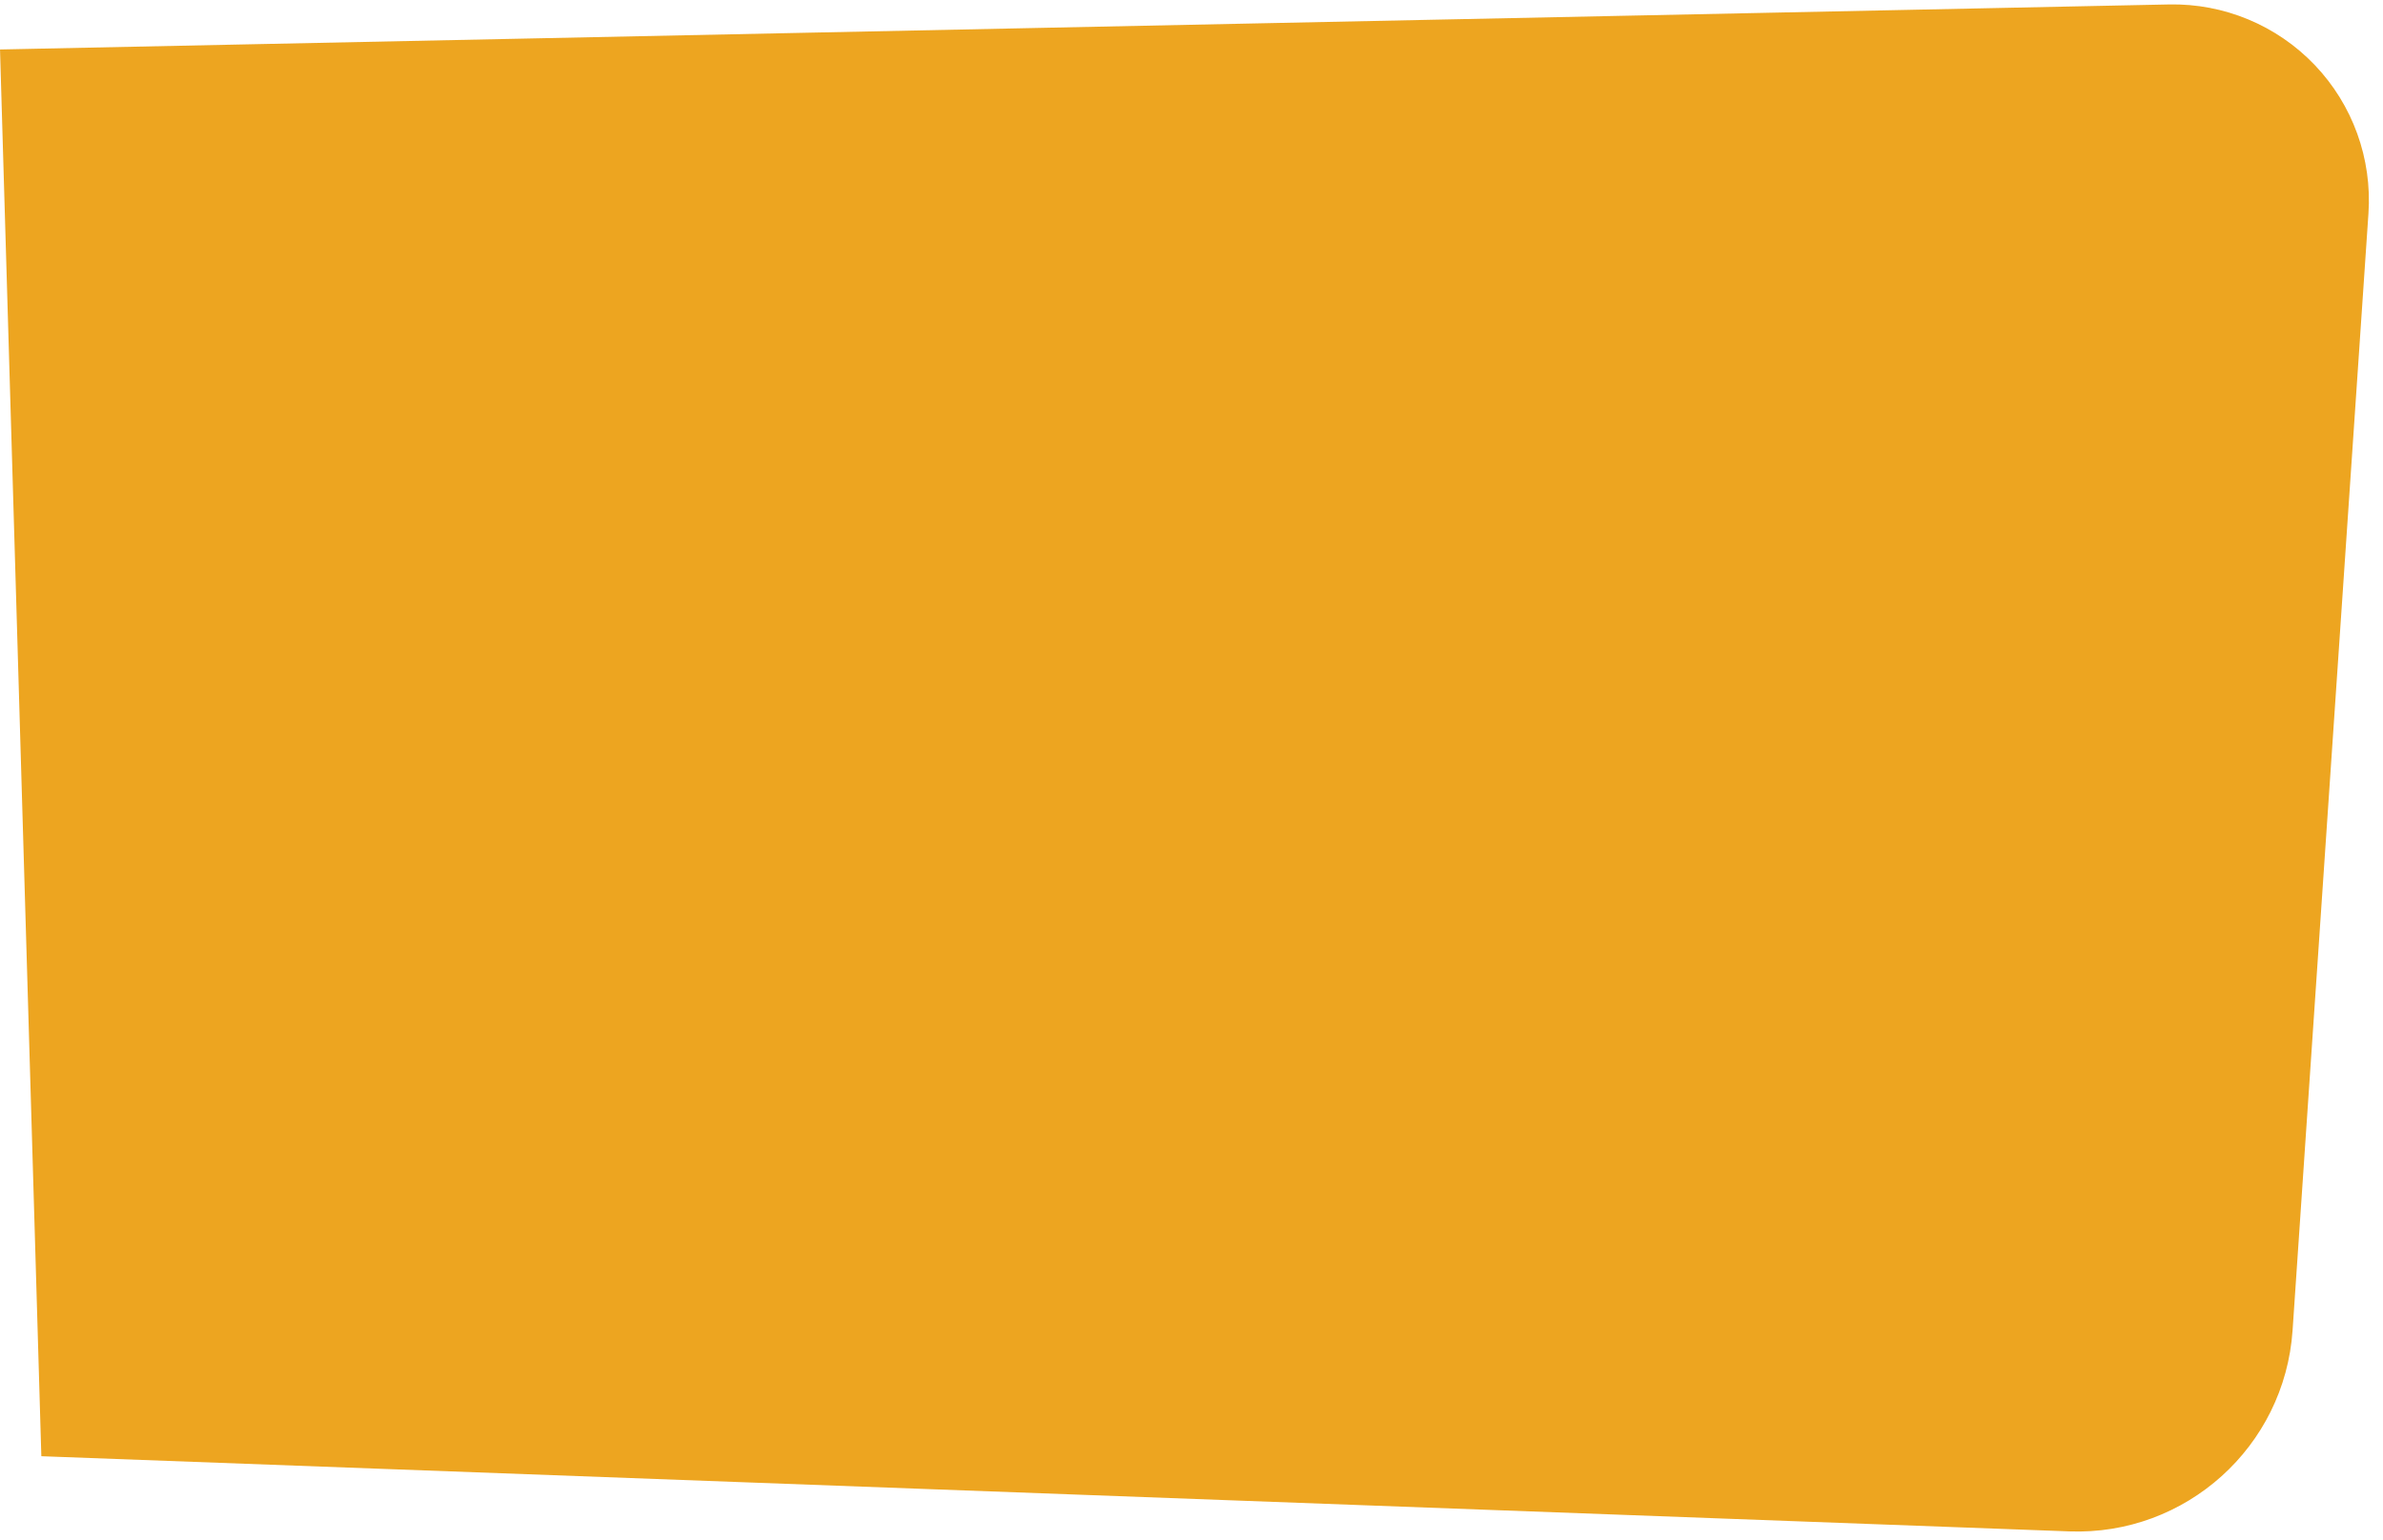 <svg style="fill-rule:evenodd;clip-rule:evenodd;stroke-linejoin:round;stroke-miterlimit:2;" xml:space="preserve" xmlns:xlink="http://www.w3.org/1999/xlink" xmlns="http://www.w3.org/2000/svg" version="1.1" viewBox="0 0 1304 843" height="100%" width="100%">
    <g transform="matrix(1,0,0,1,-4627.26,-3238.51)">
        <g transform="matrix(-1,0,0,1,9600.35,-1210.74)">
            <path style="fill:rgb(237,165,32);" d="M4950.47,5246.3C4950.47,5246.3 4144.97,5276.17 3840.78,5287.44C3777.01,5289.81 3722.9,5241.09 3718.57,5177.42C3707.69,5017.28 3688.02,4727.62 3677.05,4566.1C3675.01,4536.09 3685.67,4506.61 3706.43,4484.85C3727.19,4463.1 3756.14,4451.06 3786.2,4451.68C4106.44,4458.33 4973.08,4476.33 4973.08,4476.33L4950.47,5246.3Z"></path>
        </g>
    </g>
</svg>
